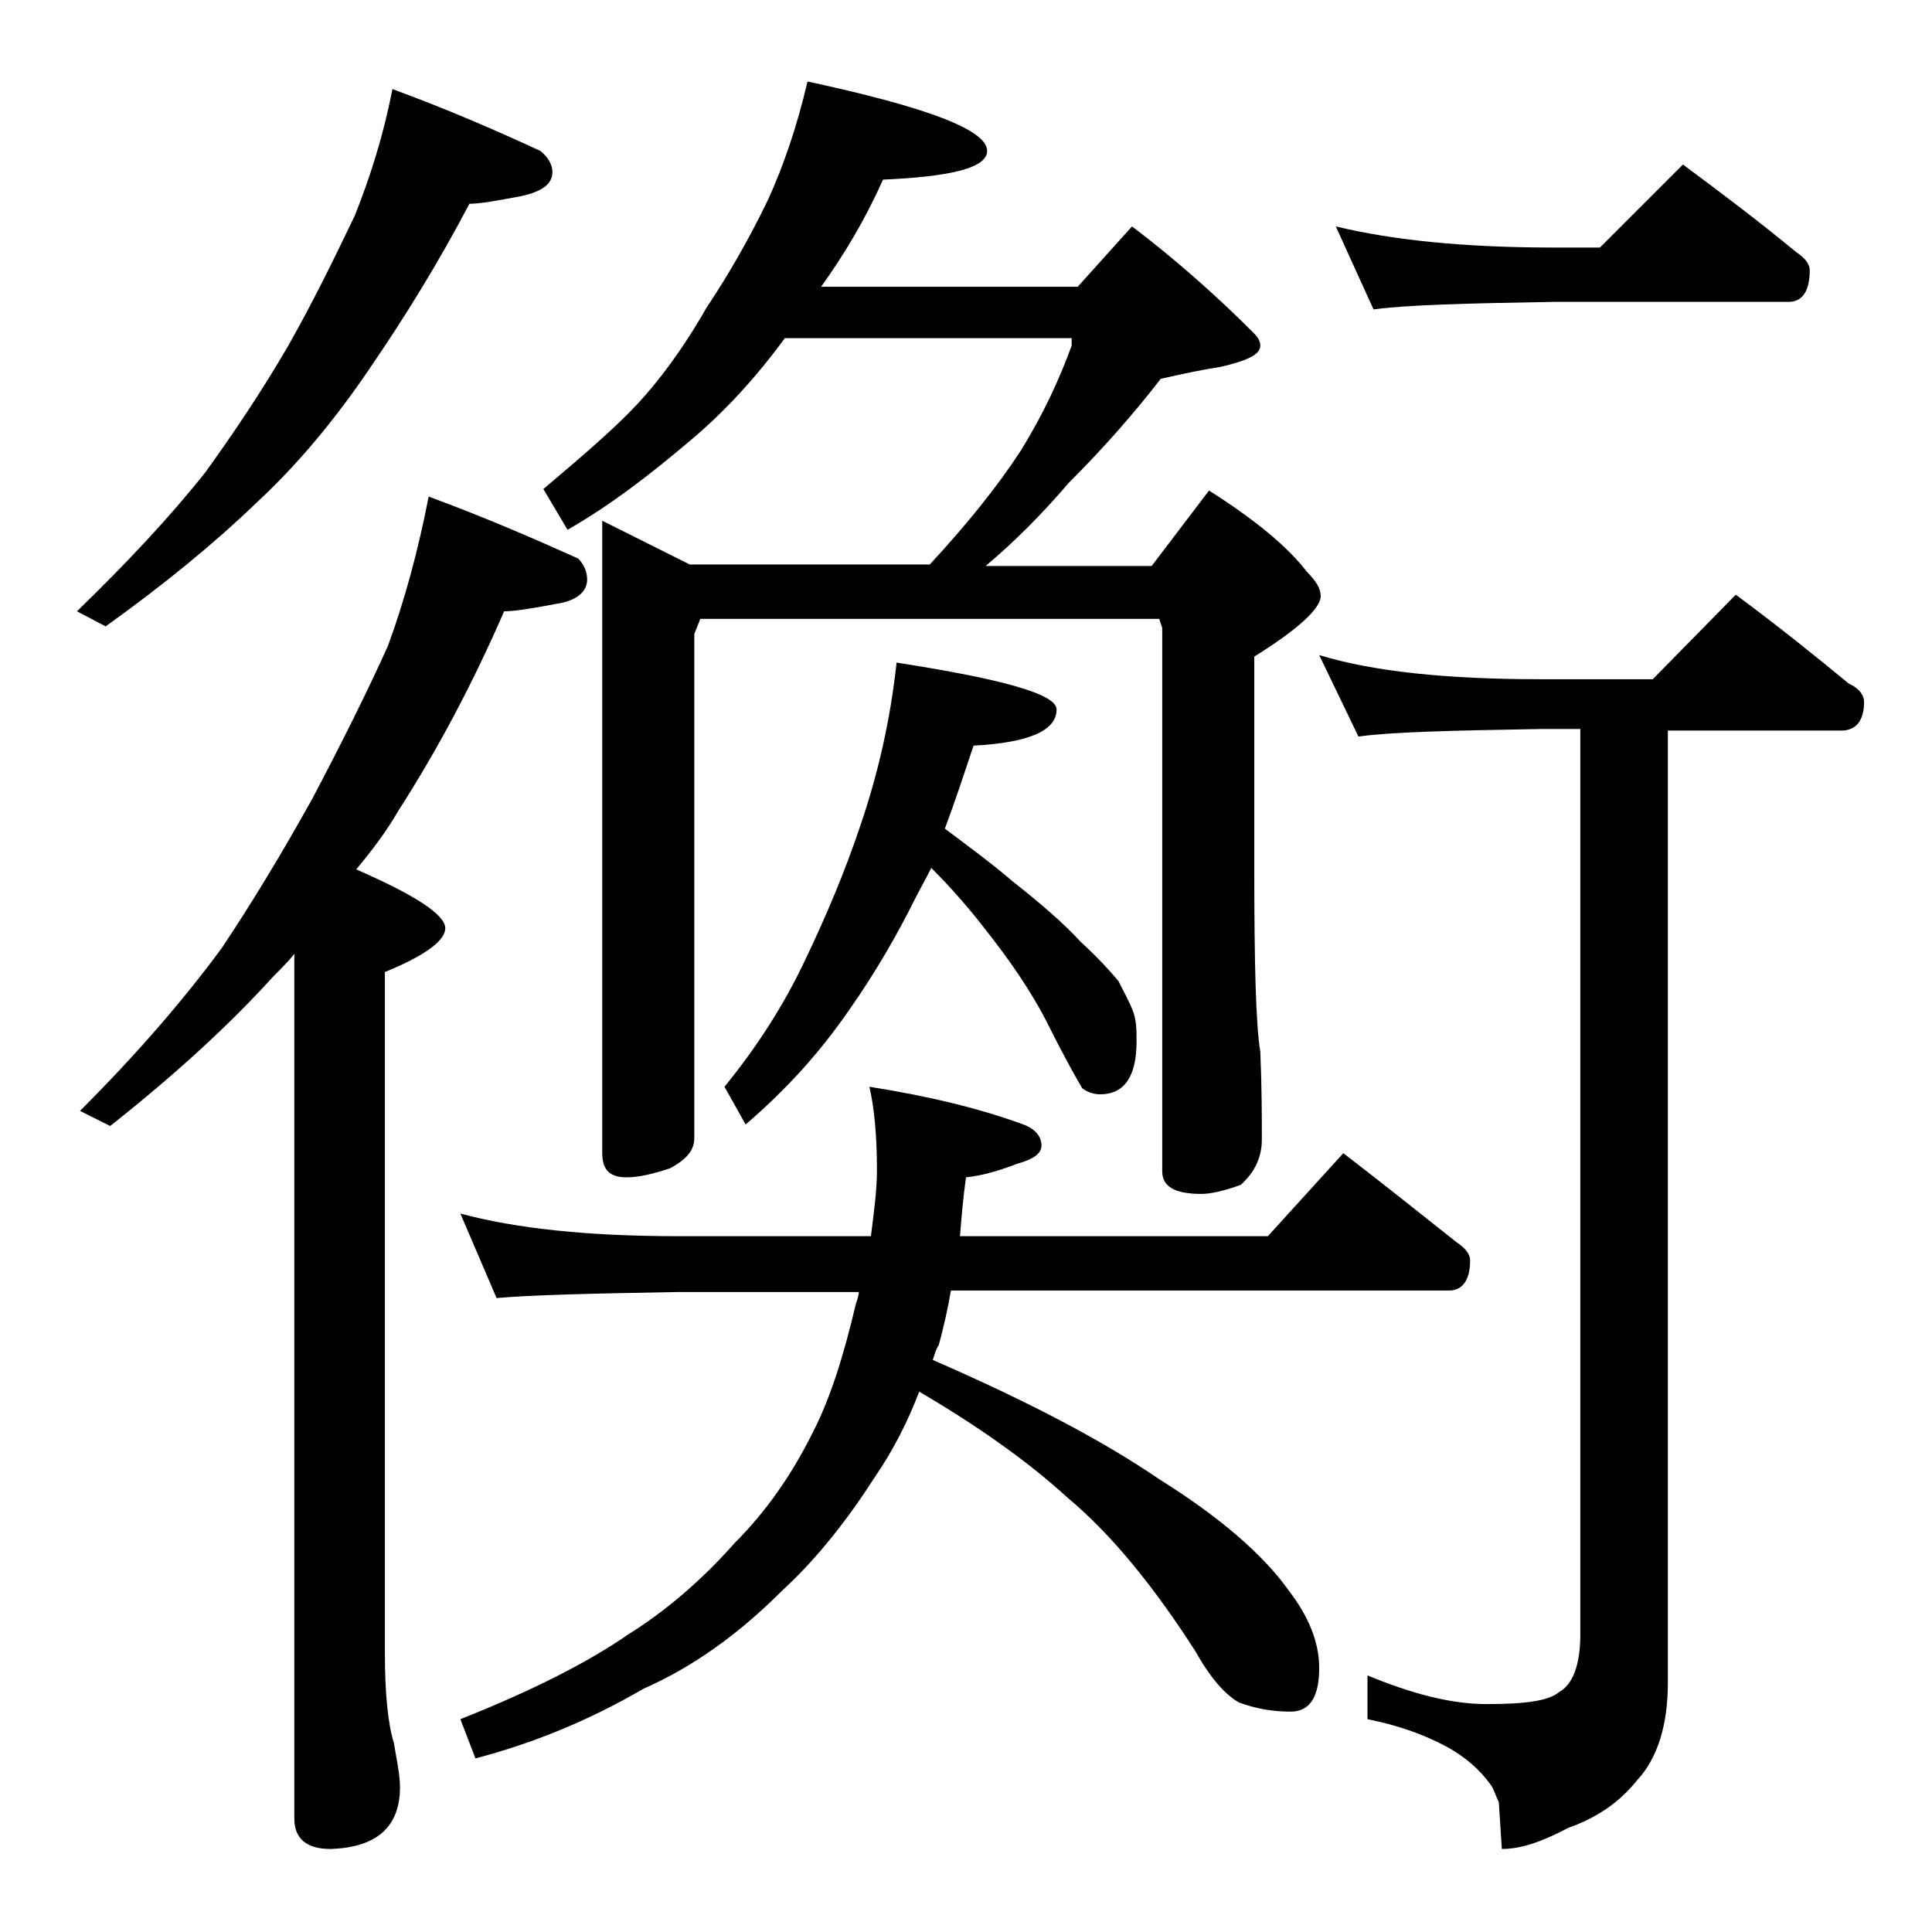 <?xml version="1.0" encoding="utf-8"?>
<!-- Generator: Adobe Illustrator 18.0.0, SVG Export Plug-In . SVG Version: 6.00 Build 0)  -->
<!DOCTYPE svg PUBLIC "-//W3C//DTD SVG 1.1//EN" "http://www.w3.org/Graphics/SVG/1.1/DTD/svg11.dtd">
<svg version="1.1" id="Layer_1" xmlns="http://www.w3.org/2000/svg" xmlns:xlink="http://www.w3.org/1999/xlink" x="0px" y="0px"
	 viewBox="0 0 128 128" enable-background="new 0 0 128 128" xml:space="preserve">
<path d="M26,5.9c3.8,1.4,7,2.8,9.8,4.1c0.5,0.4,0.8,0.9,0.8,1.4c0,0.8-0.7,1.3-2.1,1.6c-1.6,0.3-2.7,0.5-3.4,0.5
	c-2,3.8-4.2,7.4-6.6,10.9c-2.3,3.4-4.8,6.4-7.5,8.9c-2.8,2.7-6.1,5.4-10,8.2l-1.9-1c3.3-3.2,6.2-6.3,8.5-9.2
	c1.8-2.5,3.7-5.3,5.5-8.4c1.7-3,3.1-5.9,4.4-8.6C24.5,11.8,25.4,9,26,5.9z M28.4,32.9c3.8,1.4,7,2.8,9.9,4.1
	c0.4,0.4,0.6,0.9,0.6,1.4c0,0.8-0.7,1.4-2,1.6c-1.6,0.3-2.8,0.5-3.5,0.5c-2,4.6-4.3,9-7,13.2c-0.8,1.4-1.8,2.7-2.8,3.9
	c3.9,1.7,5.9,3,5.9,3.9c0,0.8-1.3,1.8-4,2.9v45.1c0,2.7,0.2,4.7,0.6,6c0.2,1.2,0.4,2.1,0.4,2.9c0,2.6-1.5,4-4.6,4.1
	c-1.6,0-2.4-0.7-2.4-2V63.2c-0.4,0.5-0.9,1-1.4,1.5c-2.9,3.2-6.5,6.5-10.8,9.9l-2-1c3.8-3.8,6.9-7.4,9.4-10.8c2-3,4-6.3,6-9.9
	c1.9-3.6,3.6-7,5-10.1C26.8,39.8,27.7,36.5,28.4,32.9z M30.5,80.4c3.7,1,8.5,1.5,14.4,1.5h12.8c0.2-1.6,0.4-3,0.4-4.4
	c0-2.4-0.2-4.2-0.5-5.5c3.8,0.6,7.2,1.4,10.2,2.5c0.8,0.3,1.2,0.8,1.2,1.4c0,0.5-0.5,0.9-1.6,1.2C66.1,77.6,65,77.9,64,78
	c-0.2,1.4-0.3,2.7-0.4,3.9H84l5-5.5c2.6,2,5.1,4,7.5,5.9c0.6,0.4,0.9,0.8,0.9,1.2c0,1.3-0.5,2-1.4,2H63c-0.2,1.2-0.5,2.5-0.8,3.6
	c-0.2,0.3-0.3,0.7-0.4,1C68,92.8,73,95.4,76.8,98c4,2.5,6.9,5,8.6,7.4c1.3,1.7,2,3.4,2,5.1c0,1.9-0.6,2.9-1.9,2.9
	c-1.2,0-2.3-0.2-3.4-0.6c-0.9-0.5-1.9-1.6-2.9-3.4c-2.7-4.2-5.5-7.7-8.5-10.2c-2.4-2.2-5.7-4.6-9.8-7c-0.8,2.1-1.8,4-2.9,5.6
	c-1.8,2.8-3.8,5.4-6.2,7.6c-2.8,2.8-5.8,5-9.2,6.5c-3.6,2.1-7.3,3.6-11.1,4.6l-1-2.6c4.8-1.9,8.5-3.8,11.1-5.6
	c2.4-1.5,4.8-3.5,7.1-6.1c2-2,3.7-4.4,5.1-7.2c1.2-2.3,2.1-5.2,2.9-8.6c0.1-0.3,0.2-0.6,0.2-0.8H44.9c-5.8,0.1-9.8,0.2-12,0.4
	L30.5,80.4z M53.5,5.4c7.9,1.7,11.9,3.2,11.9,4.6c0,1.1-2.3,1.7-6.9,1.9c-1.2,2.7-2.6,5-4.1,7.1h17l3.6-4c2.9,2.2,5.6,4.6,8.1,7.1
	c0.2,0.2,0.4,0.5,0.4,0.8c0,0.6-0.9,1-2.6,1.4c-1.3,0.2-2.7,0.5-4,0.8c-1.7,2.2-3.7,4.5-6.1,6.9c-1.8,2.1-3.6,3.9-5.5,5.5h11l3.8-5
	c3,1.9,5.2,3.7,6.5,5.4c0.6,0.6,0.9,1.1,0.9,1.6c0,0.8-1.5,2.2-4.4,4v14.1c0,6.2,0.1,10.3,0.4,12.1c0.1,2.4,0.1,4.3,0.1,5.8
	c0,1.2-0.5,2.2-1.4,3c-1.1,0.4-2,0.6-2.6,0.6c-1.8,0-2.6-0.5-2.6-1.5v-36L76.8,41H46.4L46,42v33.4c0,0.8-0.5,1.4-1.6,2
	c-1.2,0.4-2.1,0.6-2.9,0.6c-1.1,0-1.6-0.5-1.6-1.6V34.5l5.8,2.9h15.9c2.5-2.7,4.5-5.2,6-7.5c1.5-2.4,2.6-4.8,3.4-7v-0.5h-19
	c-1.9,2.6-4,4.9-6.4,6.9c-2.6,2.2-5.2,4.2-8,5.8L36,32.4c2.6-2.2,4.7-4,6.2-5.6c1.4-1.5,3-3.6,4.6-6.4c1.4-2.1,2.8-4.5,4.1-7.2
	C51.9,11,52.8,8.4,53.5,5.4z M59.4,43.9C66.5,45,70,46,70,47c0,1.4-1.8,2.2-5.5,2.4c-0.7,2.1-1.3,3.9-1.9,5.5
	c1.6,1.2,3.1,2.3,4.5,3.5c1.9,1.5,3.4,2.8,4.5,4c1.2,1.1,2,2,2.5,2.6c0.4,0.8,0.8,1.5,1,2.1c0.2,0.6,0.2,1.2,0.2,1.9
	c0,2.3-0.8,3.5-2.4,3.5c-0.4,0-0.8-0.1-1.2-0.4c-0.3-0.5-1.1-1.9-2.2-4.1c-1.2-2.4-2.7-4.5-4.2-6.4c-1-1.3-2.2-2.7-3.6-4.1
	c-0.4,0.8-0.8,1.5-1.1,2.1c-1.1,2.2-2.5,4.7-4.4,7.4c-1.8,2.6-4,5.1-6.8,7.5L48,72c2.2-2.7,3.9-5.4,5.2-8.1c1.5-3.1,2.8-6.2,3.8-9.2
	C58.2,51.2,59,47.6,59.4,43.9z M87.4,43.4C91,44.5,95.9,45,102,45h7.5l5.5-5.6c2.7,2,5.2,4,7.5,5.9c0.7,0.3,1,0.8,1,1.2
	c0,1.2-0.5,1.9-1.5,1.9h-11.5v63.1c0,2.8-0.7,5-2,6.4c-1.1,1.4-2.6,2.5-4.6,3.2c-1.7,0.9-3.1,1.4-4.4,1.4l-0.2-3.1
	c-0.2-0.4-0.3-0.8-0.5-1.1c-0.7-1-1.7-1.9-3-2.6c-1.5-0.8-3.2-1.4-5.2-1.8V111c2.9,1.2,5.5,1.9,7.9,1.9c2.5,0,4.1-0.2,4.8-0.8
	c0.9-0.5,1.4-1.8,1.4-3.8v-60H102c-5.9,0.1-9.9,0.2-12,0.5L87.4,43.4z M88.5,15c3.7,0.9,8.5,1.4,14.4,1.4h3.1l5.5-5.5
	c2.7,2,5.2,3.9,7.5,5.8c0.6,0.4,0.9,0.8,0.9,1.2c0,1.4-0.5,2.1-1.4,2.1h-15.6c-5.8,0.1-9.7,0.2-11.9,0.5L88.5,15z"/>
</svg>
